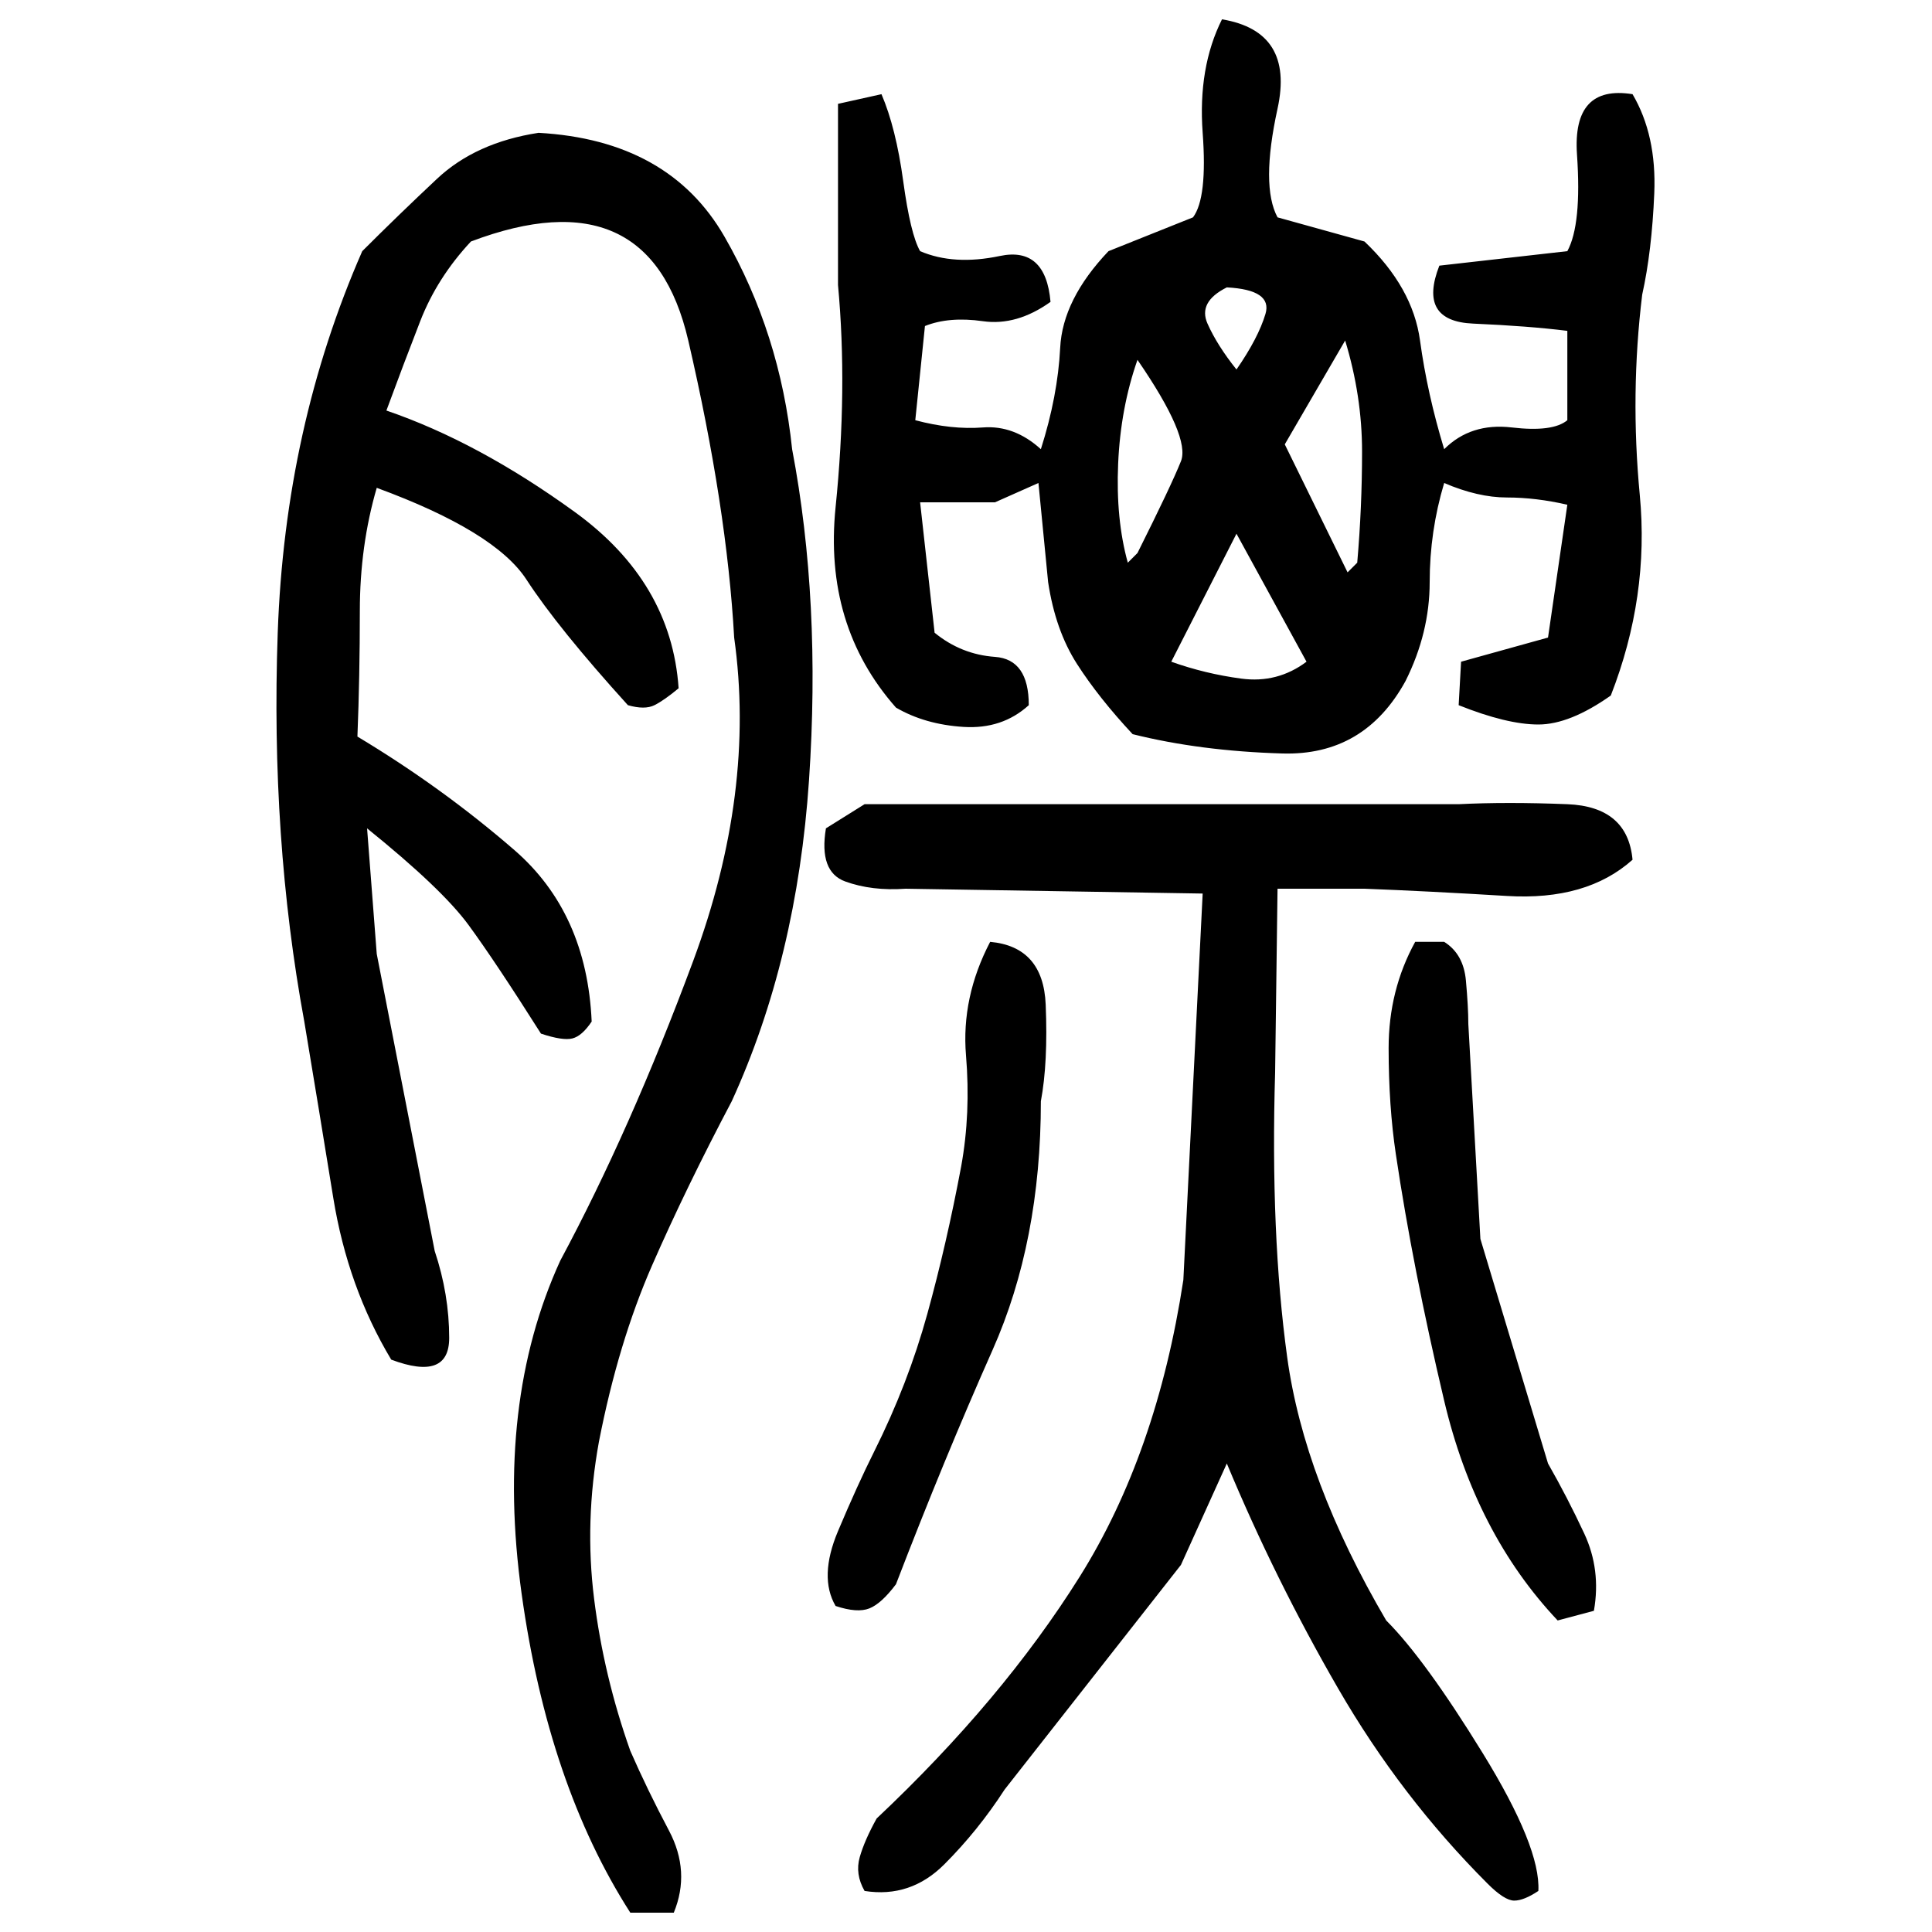 ﻿<?xml version="1.0" encoding="UTF-8" standalone="yes"?>
<svg xmlns="http://www.w3.org/2000/svg" height="100%" version="1.1" width="100%" viewBox="0 0 80 80">
  <g transform="scale(1)">
    <path fill="#000000" d="M50.6 0.8Q53.6 1.3 52.9 4.5T52.9 9L56.5 10.0Q58.5 11.9 58.8 14.1T59.8 18.6Q60.9 17.5 62.6 17.7T64.9 17.4V13.7Q63.3 13.5 61 13.4T59.6 11.0L64.9 10.4Q65.5 9.3 65.3 6.4T67.6 3.9Q68.6 5.6 68.5 8T68 12.2Q67.5 16.3 67.9 20.5T66.7 28.8Q65 30.0 63.7 30.0T60.4 29.2L60.5 27.4L64.1 26.4L64.9 20.9Q63.6 20.6 62.4 20.6T59.8 20Q59.2 22 59.2 24.1T58.2 28.2Q56.5 31.3 53.1 31.2T46.9 30.4Q45.5 28.9 44.6 27.5T43.4 24.1L43.0 20L41.2 20.8H38.1L38.7 26.2Q39.8 27.1 41.2 27.2T42.6 29.2Q41.5 30.2 39.9 30.1T37.1 29.3Q34.1 25.9 34.6 21T34.7 11.8V4.3L36.5 3.9Q37.1 5.3 37.4 7.5T38.1 10.4Q39.5 11.0 41.4 10.6T43.5 12.5Q42.1 13.5 40.7 13.3T38.3 13.5L37.9 17.4Q39.4 17.8 40.7 17.7T43.1 18.6Q43.8 16.4 43.9 14.4T45.9 10.4L49.4 9Q50.0 8.2 49.8 5.5T50.6 0.8ZM22.3 5.5Q27.7 5.8 30.0 9.8T32.8 18.6Q34.0 24.9 33.5 32.3T30.3 45.6Q28.4 49.2 27.0 52.4T24.8 59.7Q24.2 63.0 24.6 66.2T26.1 72.5Q26.8 74.1 27.7 75.8T27.9 79.2H26.1Q22.7 73.9 21.6 66T23.2 52.2Q26.1 46.8 28.7 39.8T30.4 26.4Q30.1 21 28.5 14.1T19.5 10.0Q18.1 11.5 17.4 13.3T16.0 17Q19.8 18.3 23.8 21.2T28.1 28.5Q27.5 29 27.1 29.2T26.0 29.2Q23.1 26 21.8 24T15.6 20.2Q14.9 22.6 14.9 25.3T14.8 30.5Q18.3 32.6 21.3 35.2T24.5 42.3Q24.1 42.9 23.7 43.0T22.4 42.8Q20.5 39.8 19.4 38.3T15.2 34.3L15.6 39.5L18.0 51.8Q18.6 53.6 18.6 55.4T16.2 56.3Q14.4 53.3 13.8 49.6T12.6 42.3Q11.2 34.7 11.5 26.2T15.0 10.4Q16.5 8.9 18.1 7.4T22.3 5.5ZM49.6 12.5T50 13.4T51.2 15.3Q52.1 14.0 52.4 13T50.8 11.9Q49.6 12.5 50 13.4ZM53.2 18.4L55.8 23.7L56.2 23.3Q56.4 21 56.4 18.7T55.7 14.1L53.2 18.4ZM46.4 16.9T46.3 19.2T46.7 23.3L47.1 22.9Q48.5 20.1 48.9 19.1T47.1 14.9Q46.4 16.9 46.3 19.2ZM48.5 27.4Q49.9 27.9 51.4 28.1T54.1 27.4L51.2 22.1L48.5 27.4ZM35.8 33.3H60.4Q62.4 33.2 64.9 33.3T67.6 35.6Q65.7 37.3 62.4 37.1T56.5 36.8H52.9L52.8 44.4Q52.6 51.1 53.3 56.2T57.4 67.1Q59.0 68.7 61.4 72.6T63.7 78.3Q63.1 78.7 62.7 78.7T61.6 78Q58.0 74.4 55.4 69.9T50.8 60.6L48.9 64.8L41.6 74.1Q40.5 75.8 39.1 77.2T35.8 78.3Q35.4 77.6 35.6 76.9T36.3 75.3Q41.5 70.4 44.7 65.3T49 53L49.8 37L37.5 36.8Q36.1 36.9 35.0 36.5T34.2 34.3L35.8 33.3ZM41 39.0Q43.2 39.2 43.3 41.6T43.1 45.6Q43.1 51.4 41.1 55.9T37.1 65.6Q36.5 66.4 36 66.6T34.6 66.5Q33.9 65.3 34.7 63.4T36.2 60.1Q37.6 57.3 38.4 54.4T39.8 48.3Q40.2 46.1 40 43.7T41 39.0ZM58.6 39.0H59.8Q60.6 39.5 60.7 40.6T60.8 42.4L61.3 51.3L64.1 60.6Q64.9 62 65.6 63.5T66 66.7L64.5 67.1Q61.1 63.5 59.8 58T57.8 47.8Q57.5 45.8 57.5 43.4T58.6 39.0Z" />
  </g>
</svg>
